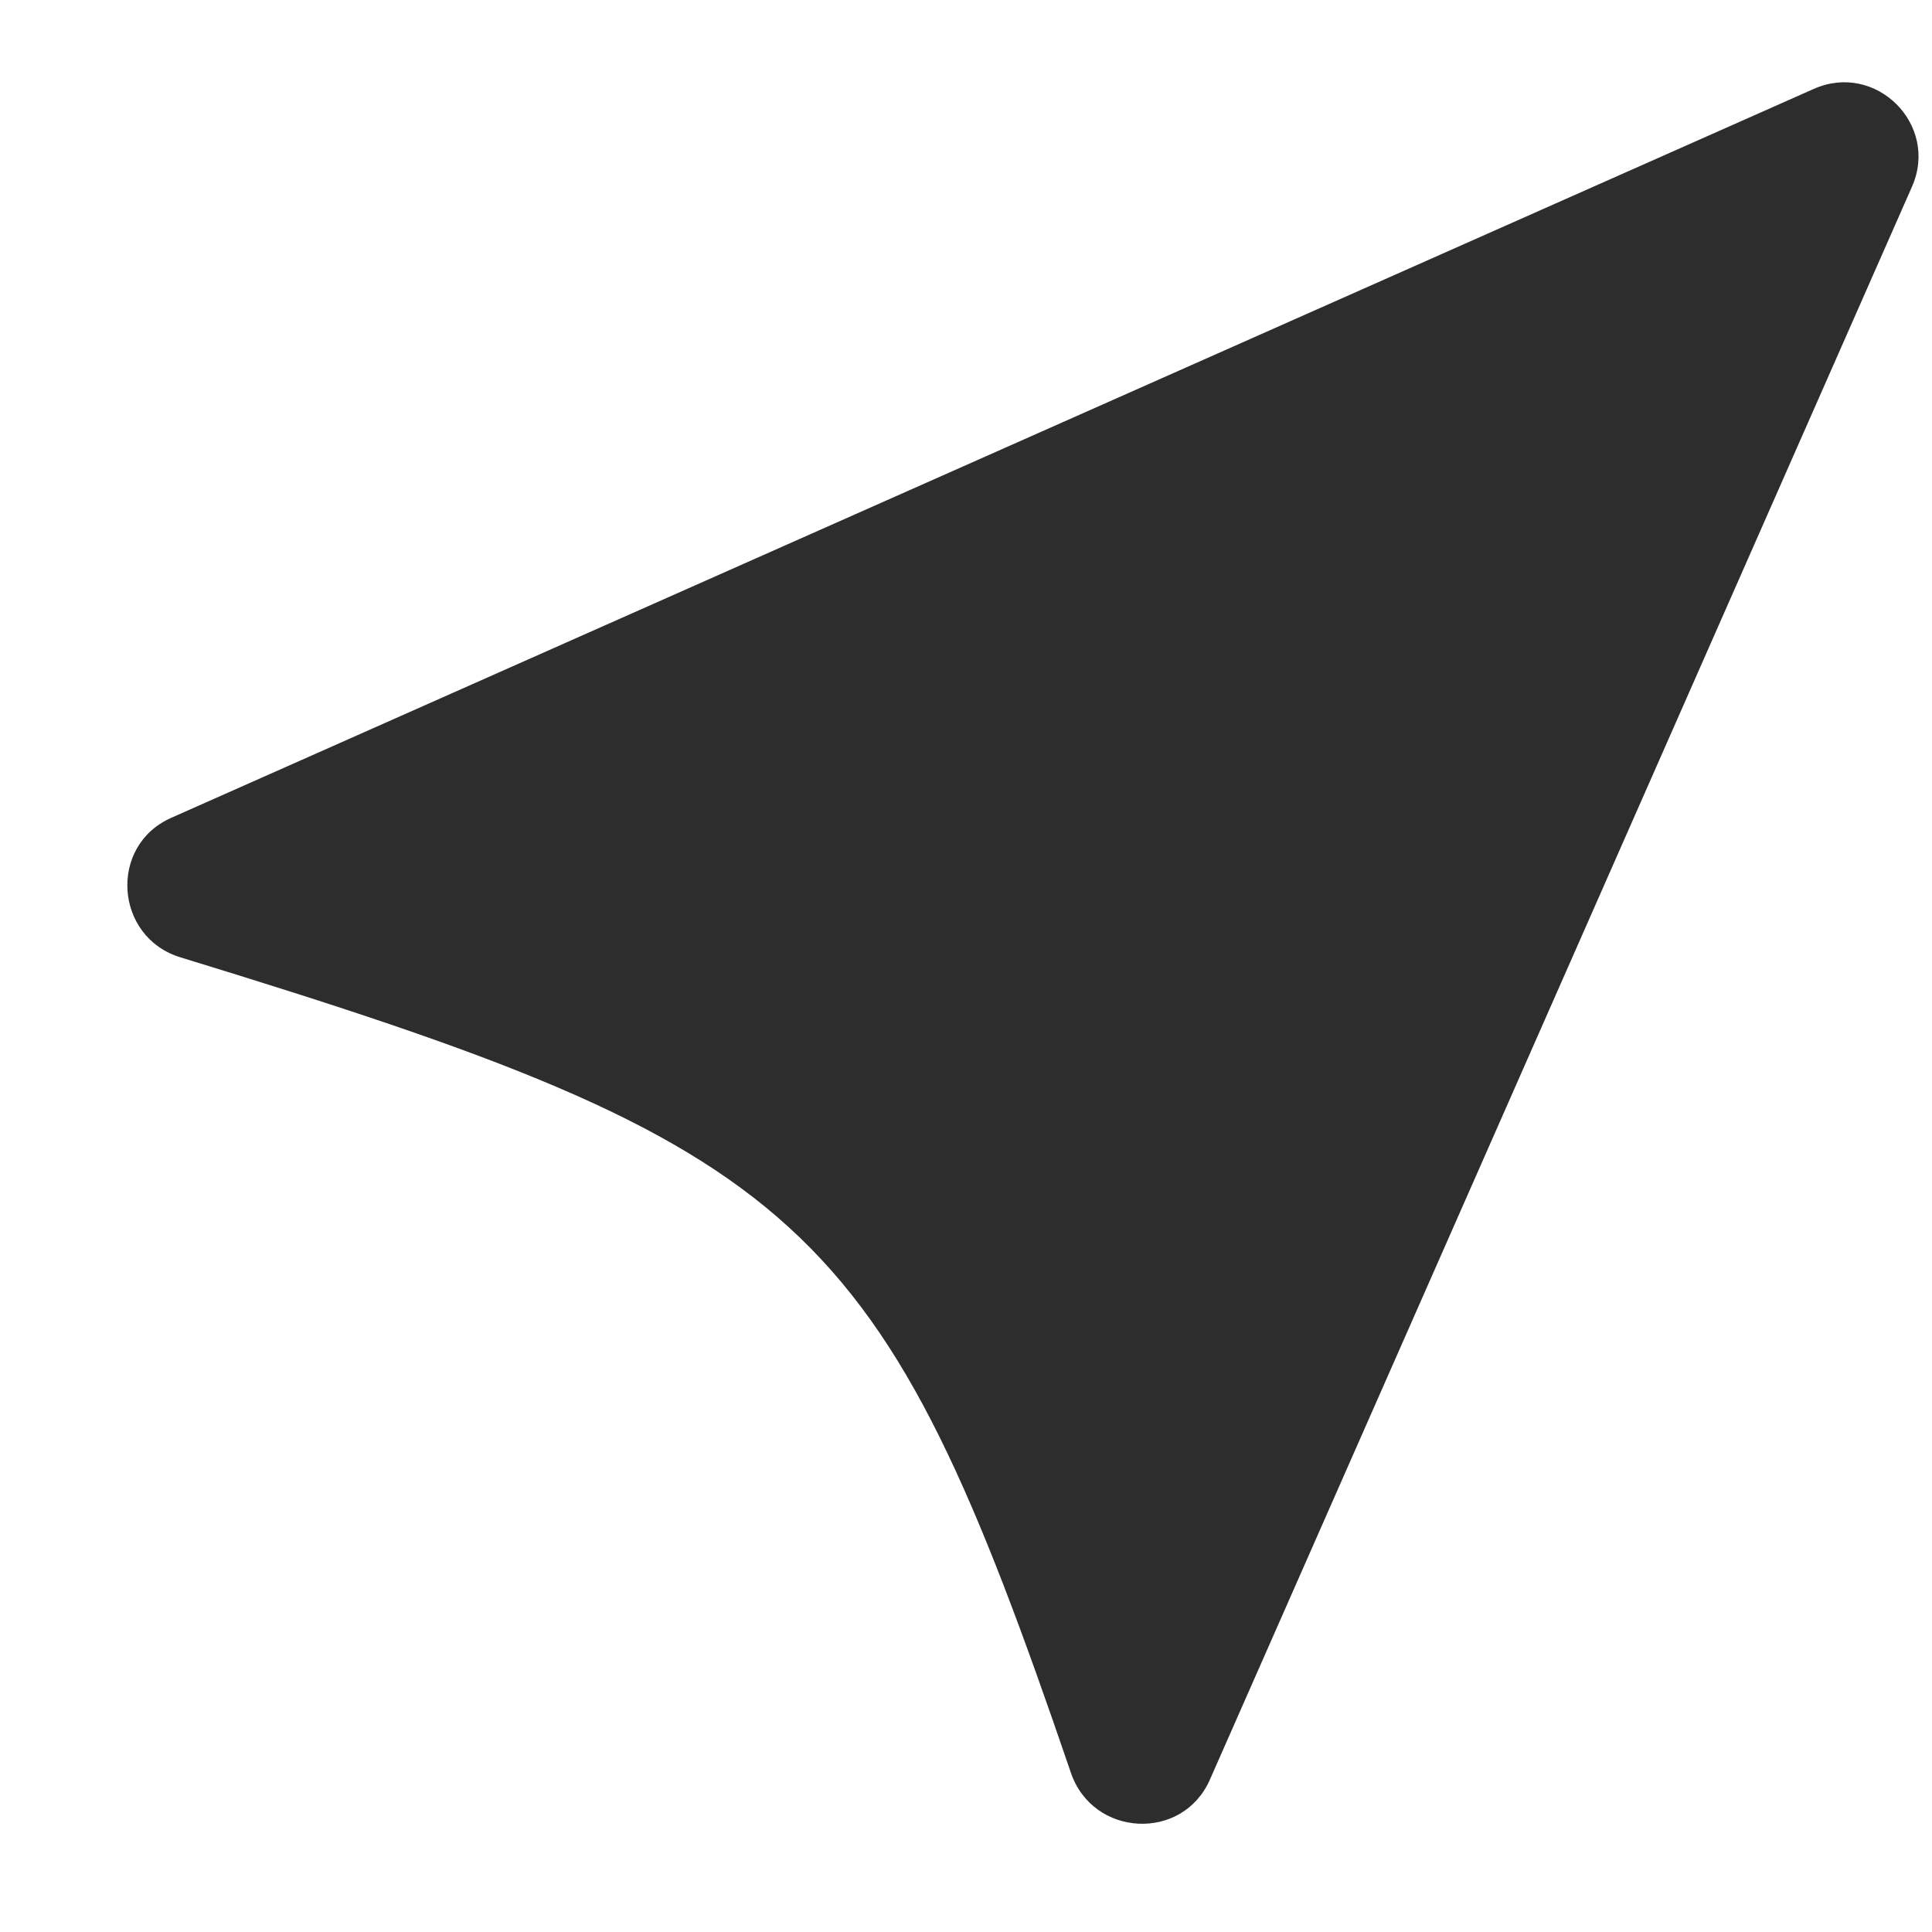 <svg width="13" height="13" viewBox="0 0 13 13" fill="none" xmlns="http://www.w3.org/2000/svg">
<path d="M12.205 0.598C12.623 0.413 13.05 0.839 12.865 1.257L8.141 11.975C7.957 12.393 7.354 12.362 7.206 11.929C5.922 8.17 5.431 7.733 1.215 6.442C0.771 6.307 0.728 5.691 1.152 5.503L12.205 0.598Z" fill="#2D2D2D"/>
</svg>
